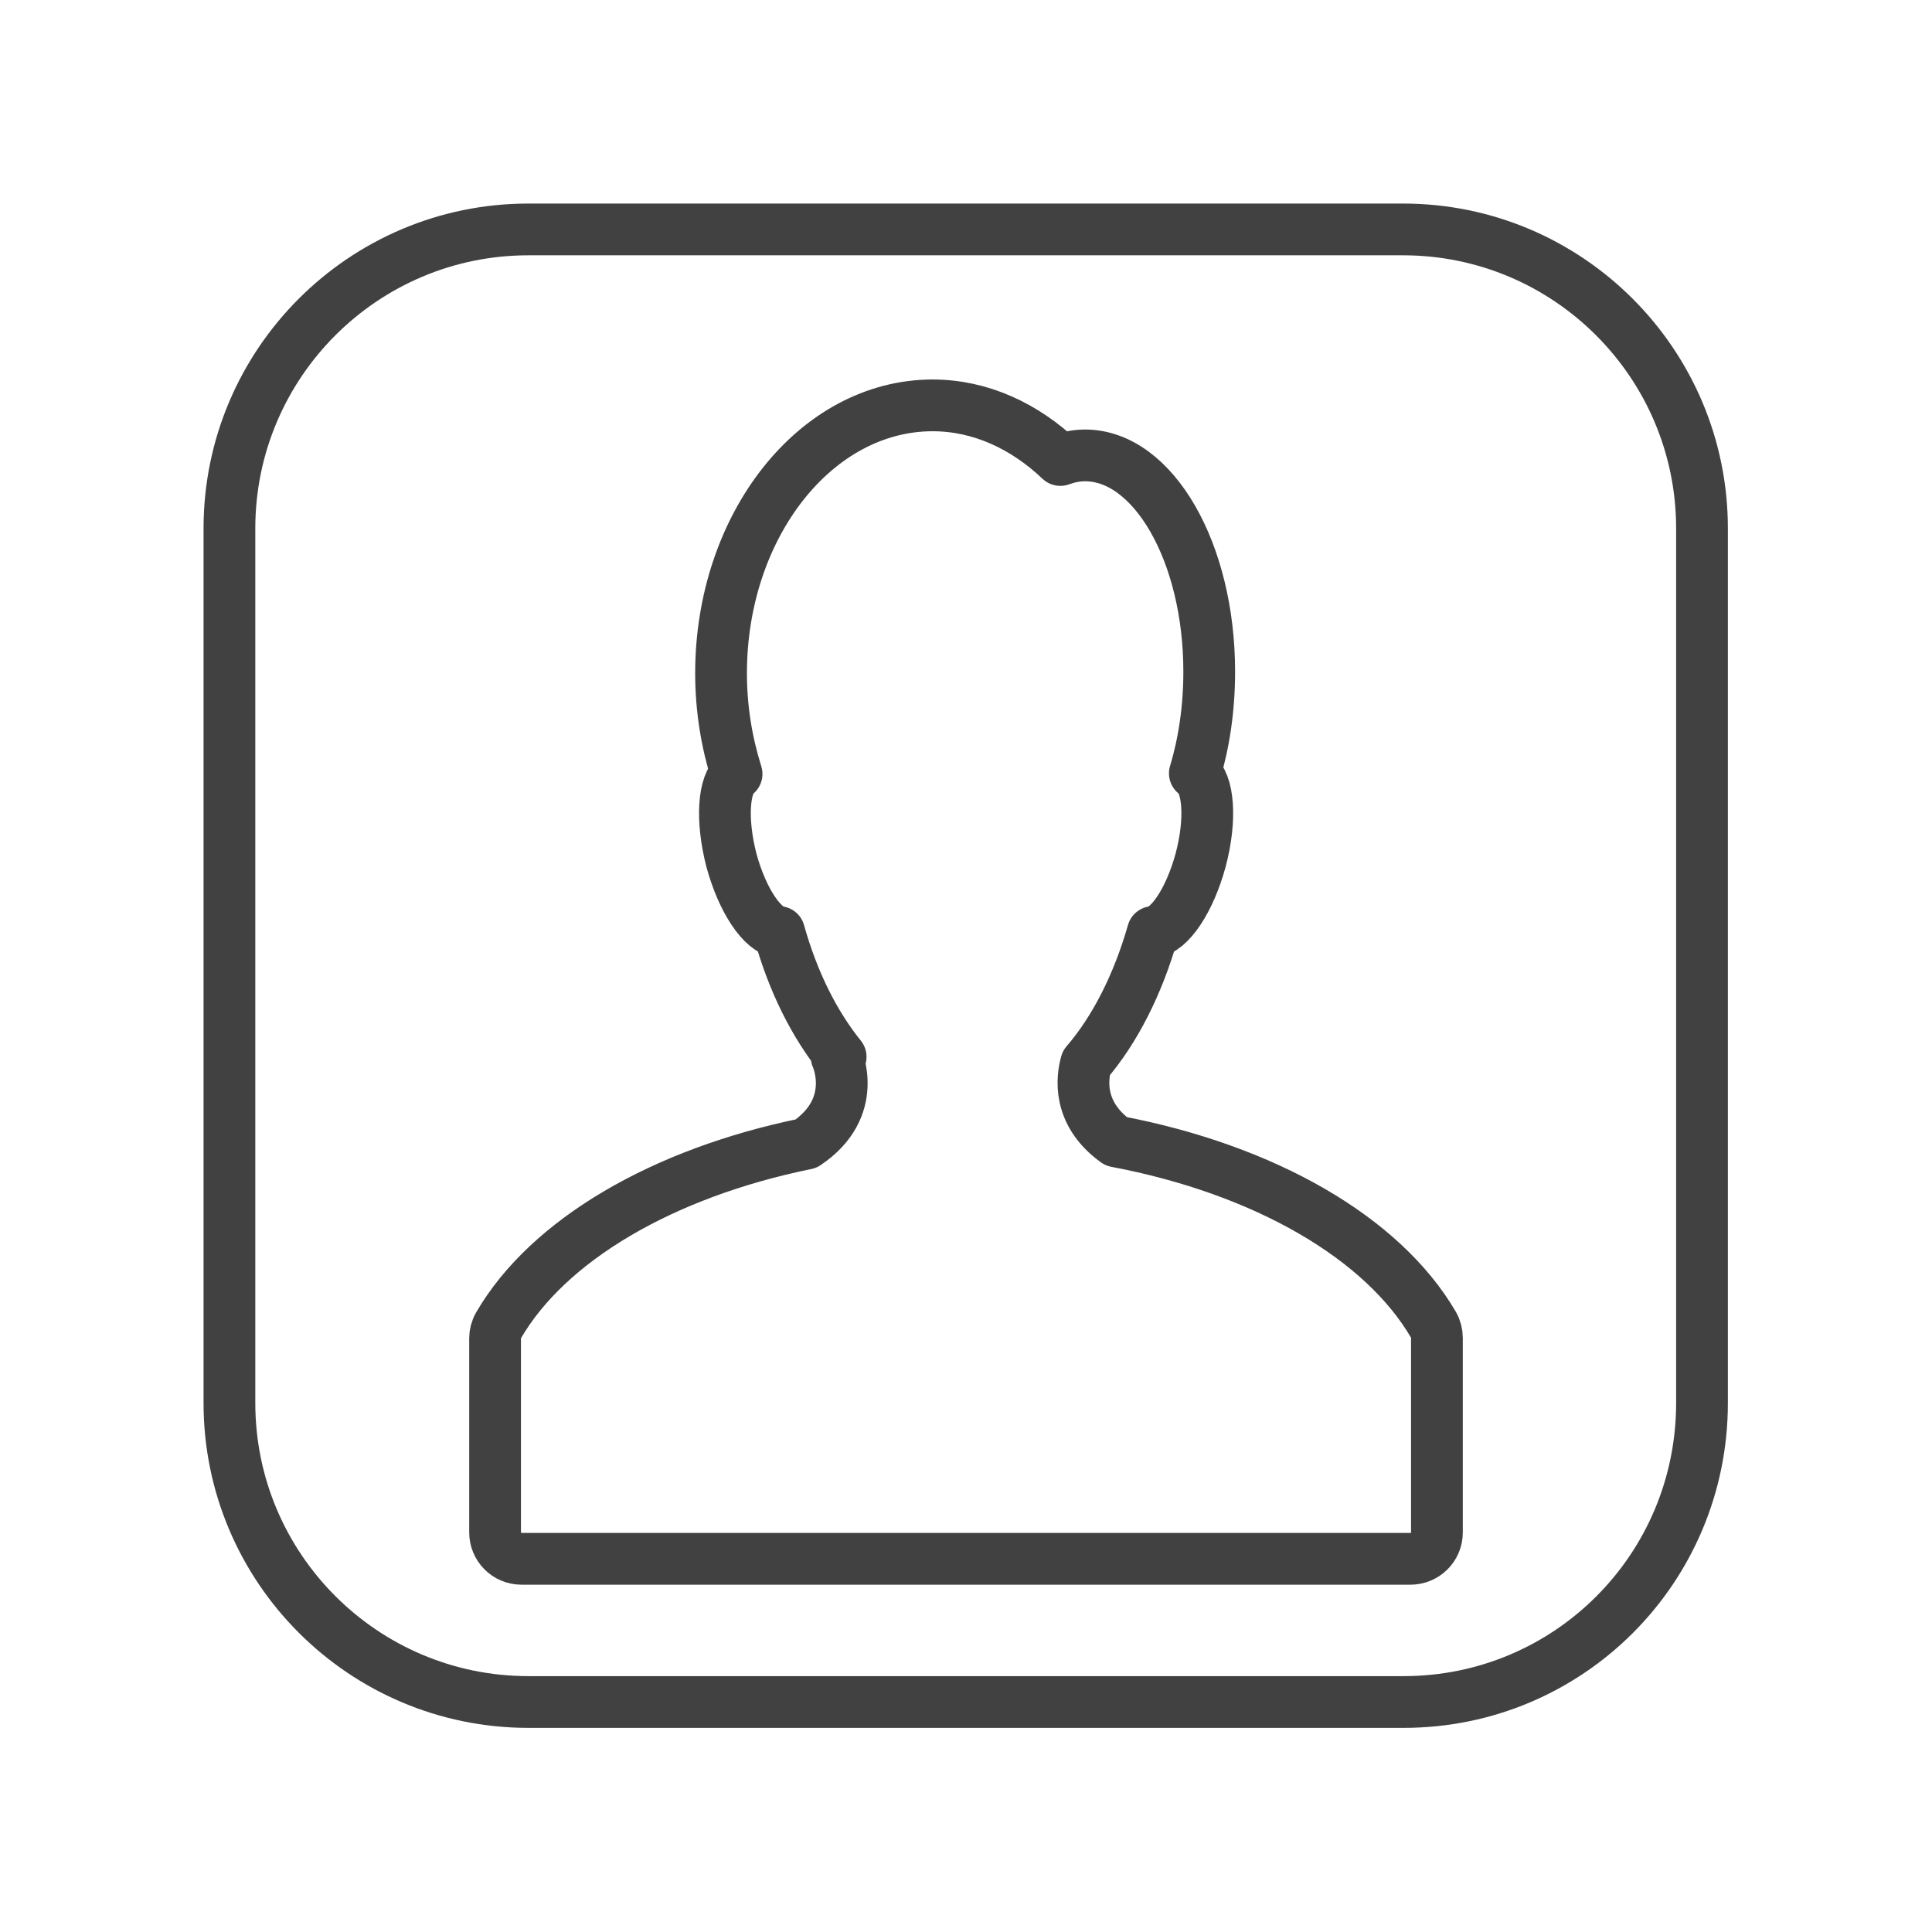 <?xml version="1.0" encoding="utf-8"?>
<!-- Generator: Adobe Illustrator 22.0.0, SVG Export Plug-In . SVG Version: 6.00 Build 0)  -->
<svg version="1.1" id="Layer_1" xmlns="http://www.w3.org/2000/svg" xmlns:xlink="http://www.w3.org/1999/xlink" x="0px" y="0px"
	 viewBox="0 0 336 336" style="enable-background:new 0 0 336 336;" xml:space="preserve">
<style type="text/css">
	.st0{display:none;fill:#F7941D;}
	.st1{fill:#D51F2A;}
	.st2{fill:#FFFFFF;}
	.st3{fill-rule:evenodd;clip-rule:evenodd;fill:#FFFFFF;}
	.st4{fill:#383839;}
	.st5{fill:#3F6DB5;}
	.st6{fill:#5679BC;}
	.st7{fill:#4BC4EA;}
	.st8{fill:#70CBED;}
	.st9{fill:#FFFFFC;}
	.st10{fill:#1576BD;}
	.st11{fill:#3083C5;}
	.st12{fill:#CD2027;}
	.st13{fill:#DF2426;}
	.st14{fill:#E59A24;}
	.st15{fill:#F9B116;}
	.st16{fill:none;stroke:#FFFFFF;stroke-width:7;stroke-miterlimit:10;}
	.st17{fill:none;stroke:#595A5C;stroke-width:0.5;stroke-miterlimit:10;}
	.st18{fill:#E7E8E9;}
	.st19{fill:#414142;}
	.st20{fill-rule:evenodd;clip-rule:evenodd;fill:#D51C29;}
	.st21{fill:none;stroke:#000000;stroke-width:0.75;stroke-linecap:round;stroke-miterlimit:10;}
	.st22{fill:#D5202A;}
	.st23{fill:none;stroke:#000000;stroke-miterlimit:10;}
	.st24{fill:none;stroke:#414142;stroke-width:9;stroke-linecap:round;stroke-linejoin:round;stroke-miterlimit:10;}
</style>
<g>
	<path class="st24" d="M244.1,296H91.9c-28.7,0-52-23.3-52-52V91.9c0-28.7,23.3-52,52-52h152.1c28.7,0,52,23.3,52,52v152.1
		C296,272.8,272.8,296,244.1,296z"/>
	<path class="st24" d="M249.3,230.4c-8.8-15.1-29.3-27-55.2-31.9c-6.8-4.9-5.9-11.1-5.2-13.6c5-5.8,9-13.7,11.6-22.8
		c2.9-0.3,6.4-5.5,8.3-12.5c1.9-7.1,1.4-13.5-1-15.1c1.6-5.3,2.5-11.3,2.5-17.7c0-20.7-9.7-37.6-21.6-37.6c-1.5,0-2.9,0.3-4.3,0.8
		c-6.2-5.9-13.9-9.5-22.2-9.5c-20.3,0-36.8,20.9-36.8,46.6c0,6.2,1,12.1,2.7,17.5c-2.3,1.7-2.7,8-0.9,15c1.9,7,5.4,12.2,8.3,12.5
		c2.4,8.6,6.1,16,10.7,21.7h-0.7c0,0,4.1,8.8-5.3,15.1c-25,5.1-44.9,16.8-53.5,31.6c-0.4,0.7-0.6,1.5-0.6,2.2v33.8
		c0,2.5,2,4.6,4.6,4.6h154.6c2.5,0,4.6-2,4.6-4.6v-33.8C249.9,231.9,249.7,231.1,249.3,230.4z"/>
</g>
</svg>
